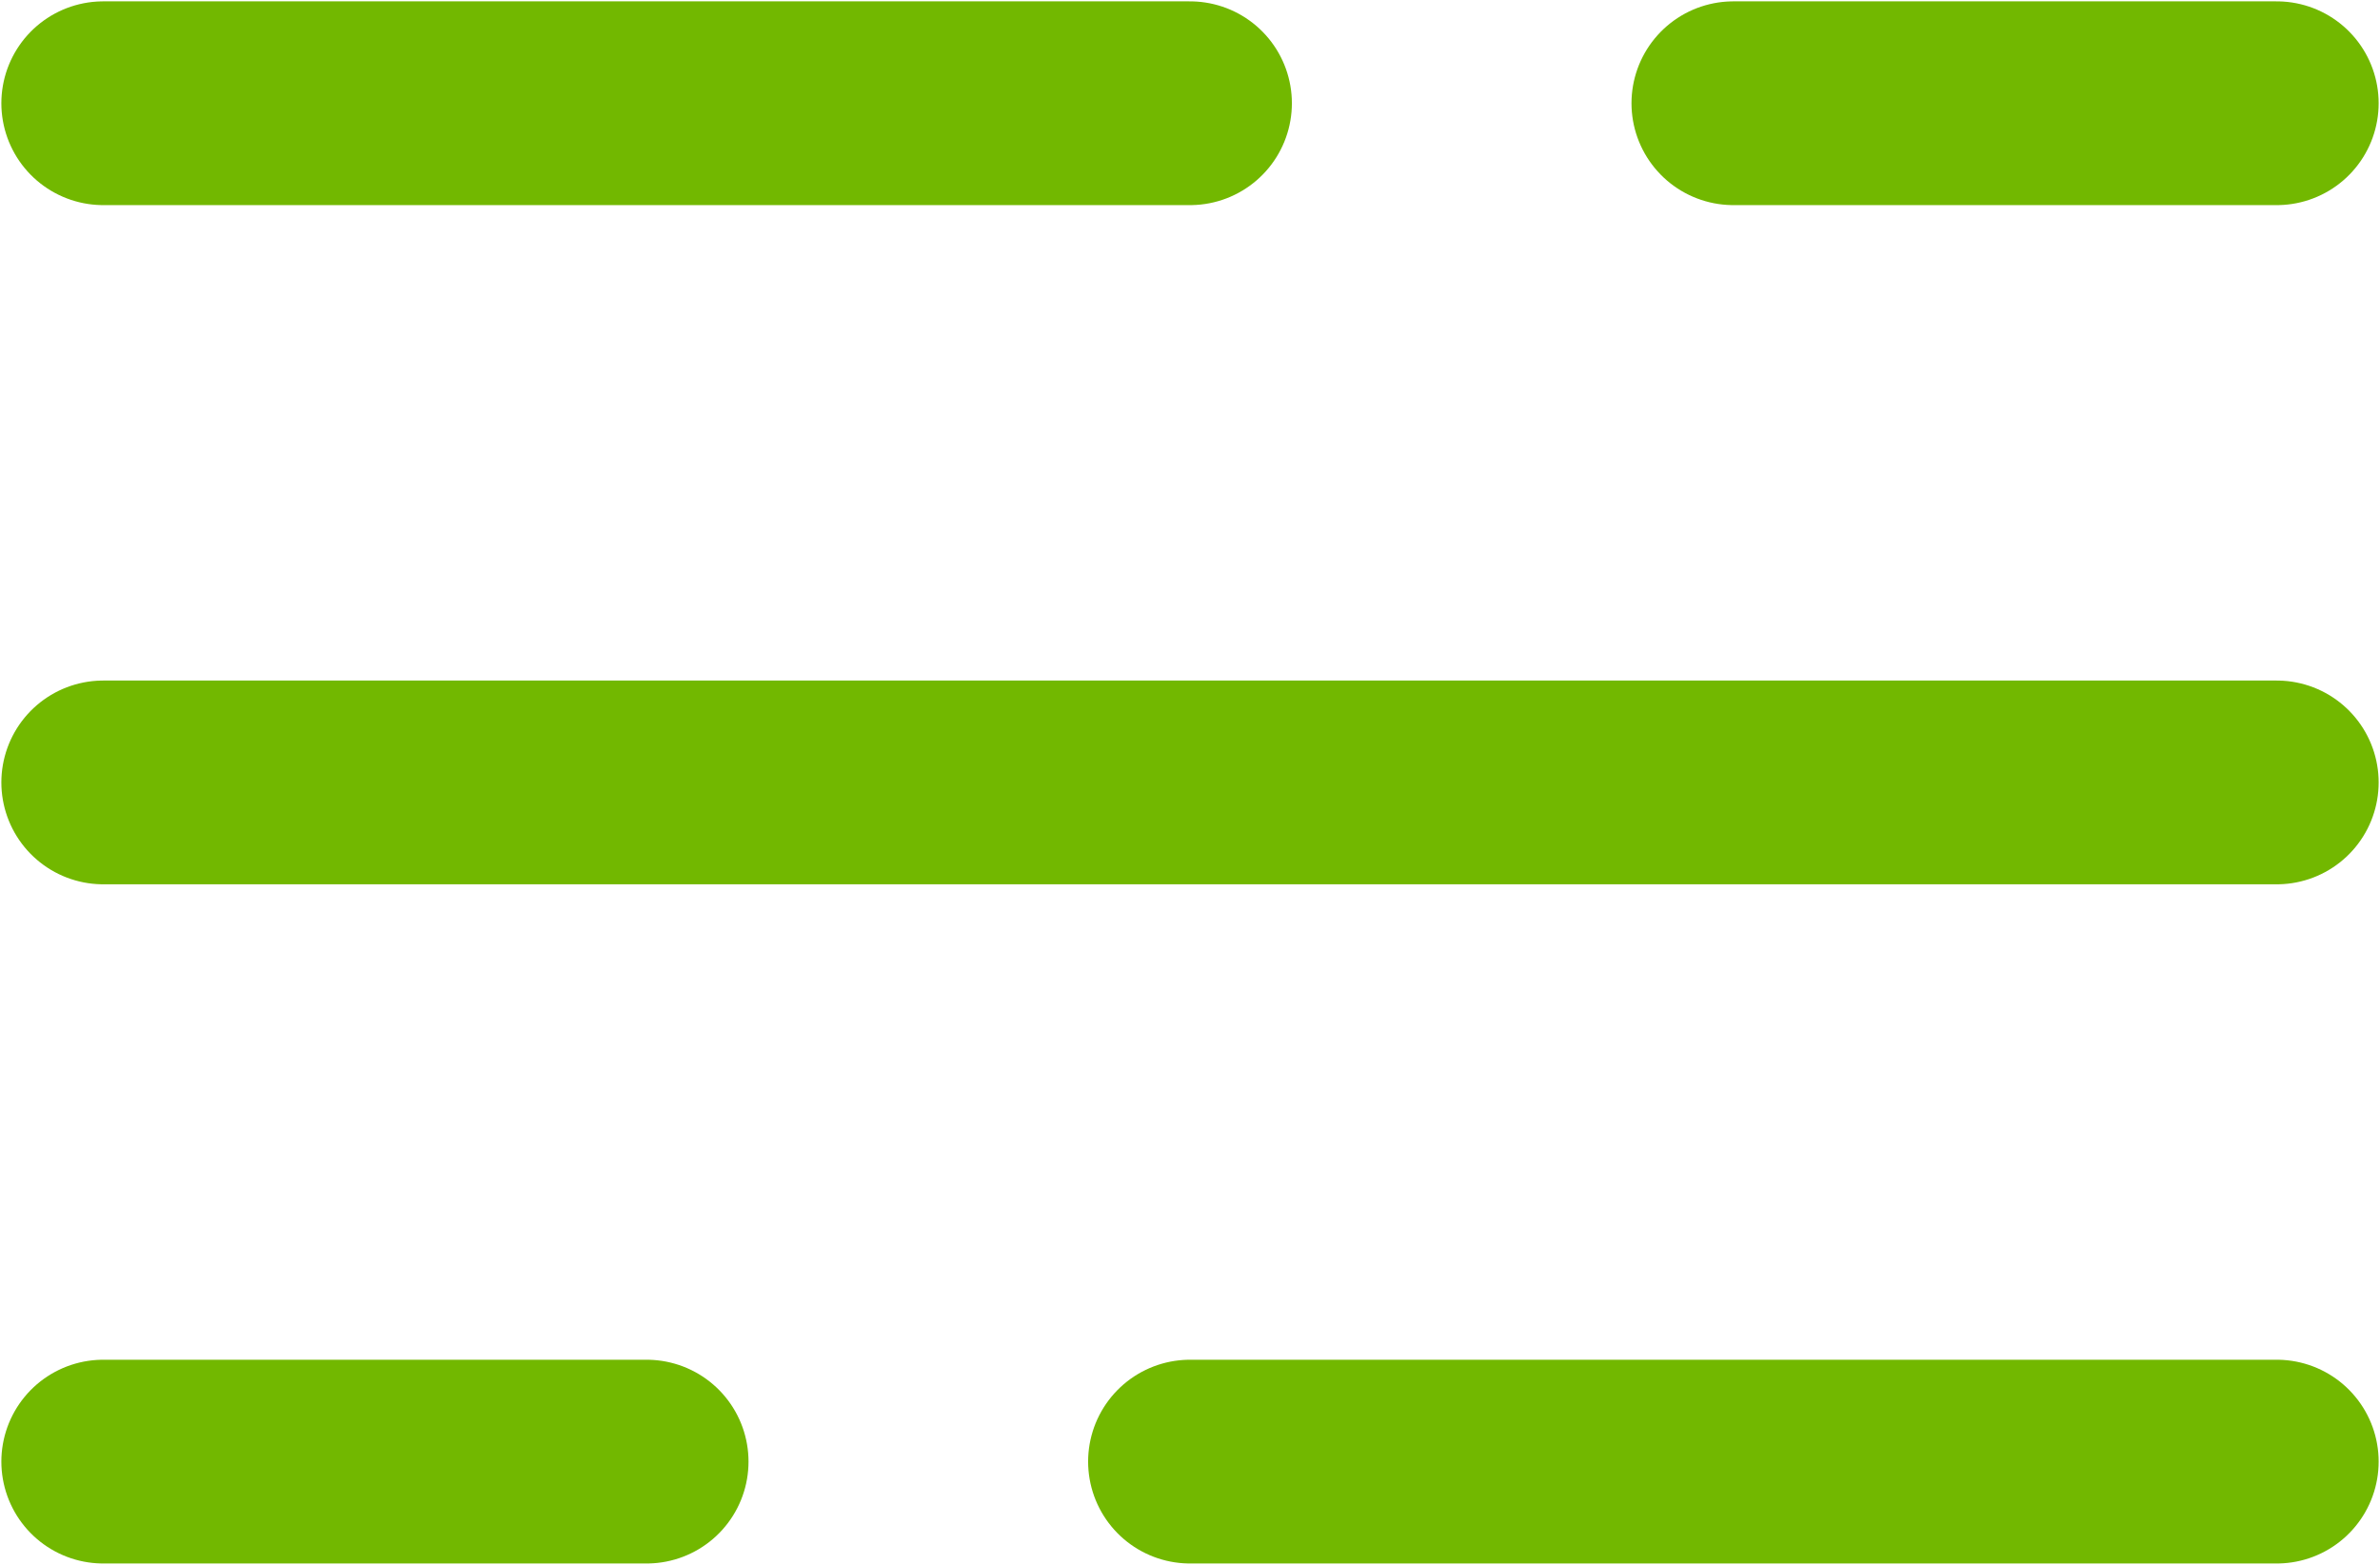 <?xml version="1.0" encoding="UTF-8"?> <svg xmlns="http://www.w3.org/2000/svg" width="584" height="384" viewBox="0 0 584 384" fill="none"> <path d="M25.333 358.667H158.667M292 358.667H558.667M25.333 192H558.667M25.333 25.333H292M425.333 25.333H558.667" stroke="#72B800" stroke-width="50" stroke-linecap="round" stroke-linejoin="round"></path> </svg> 